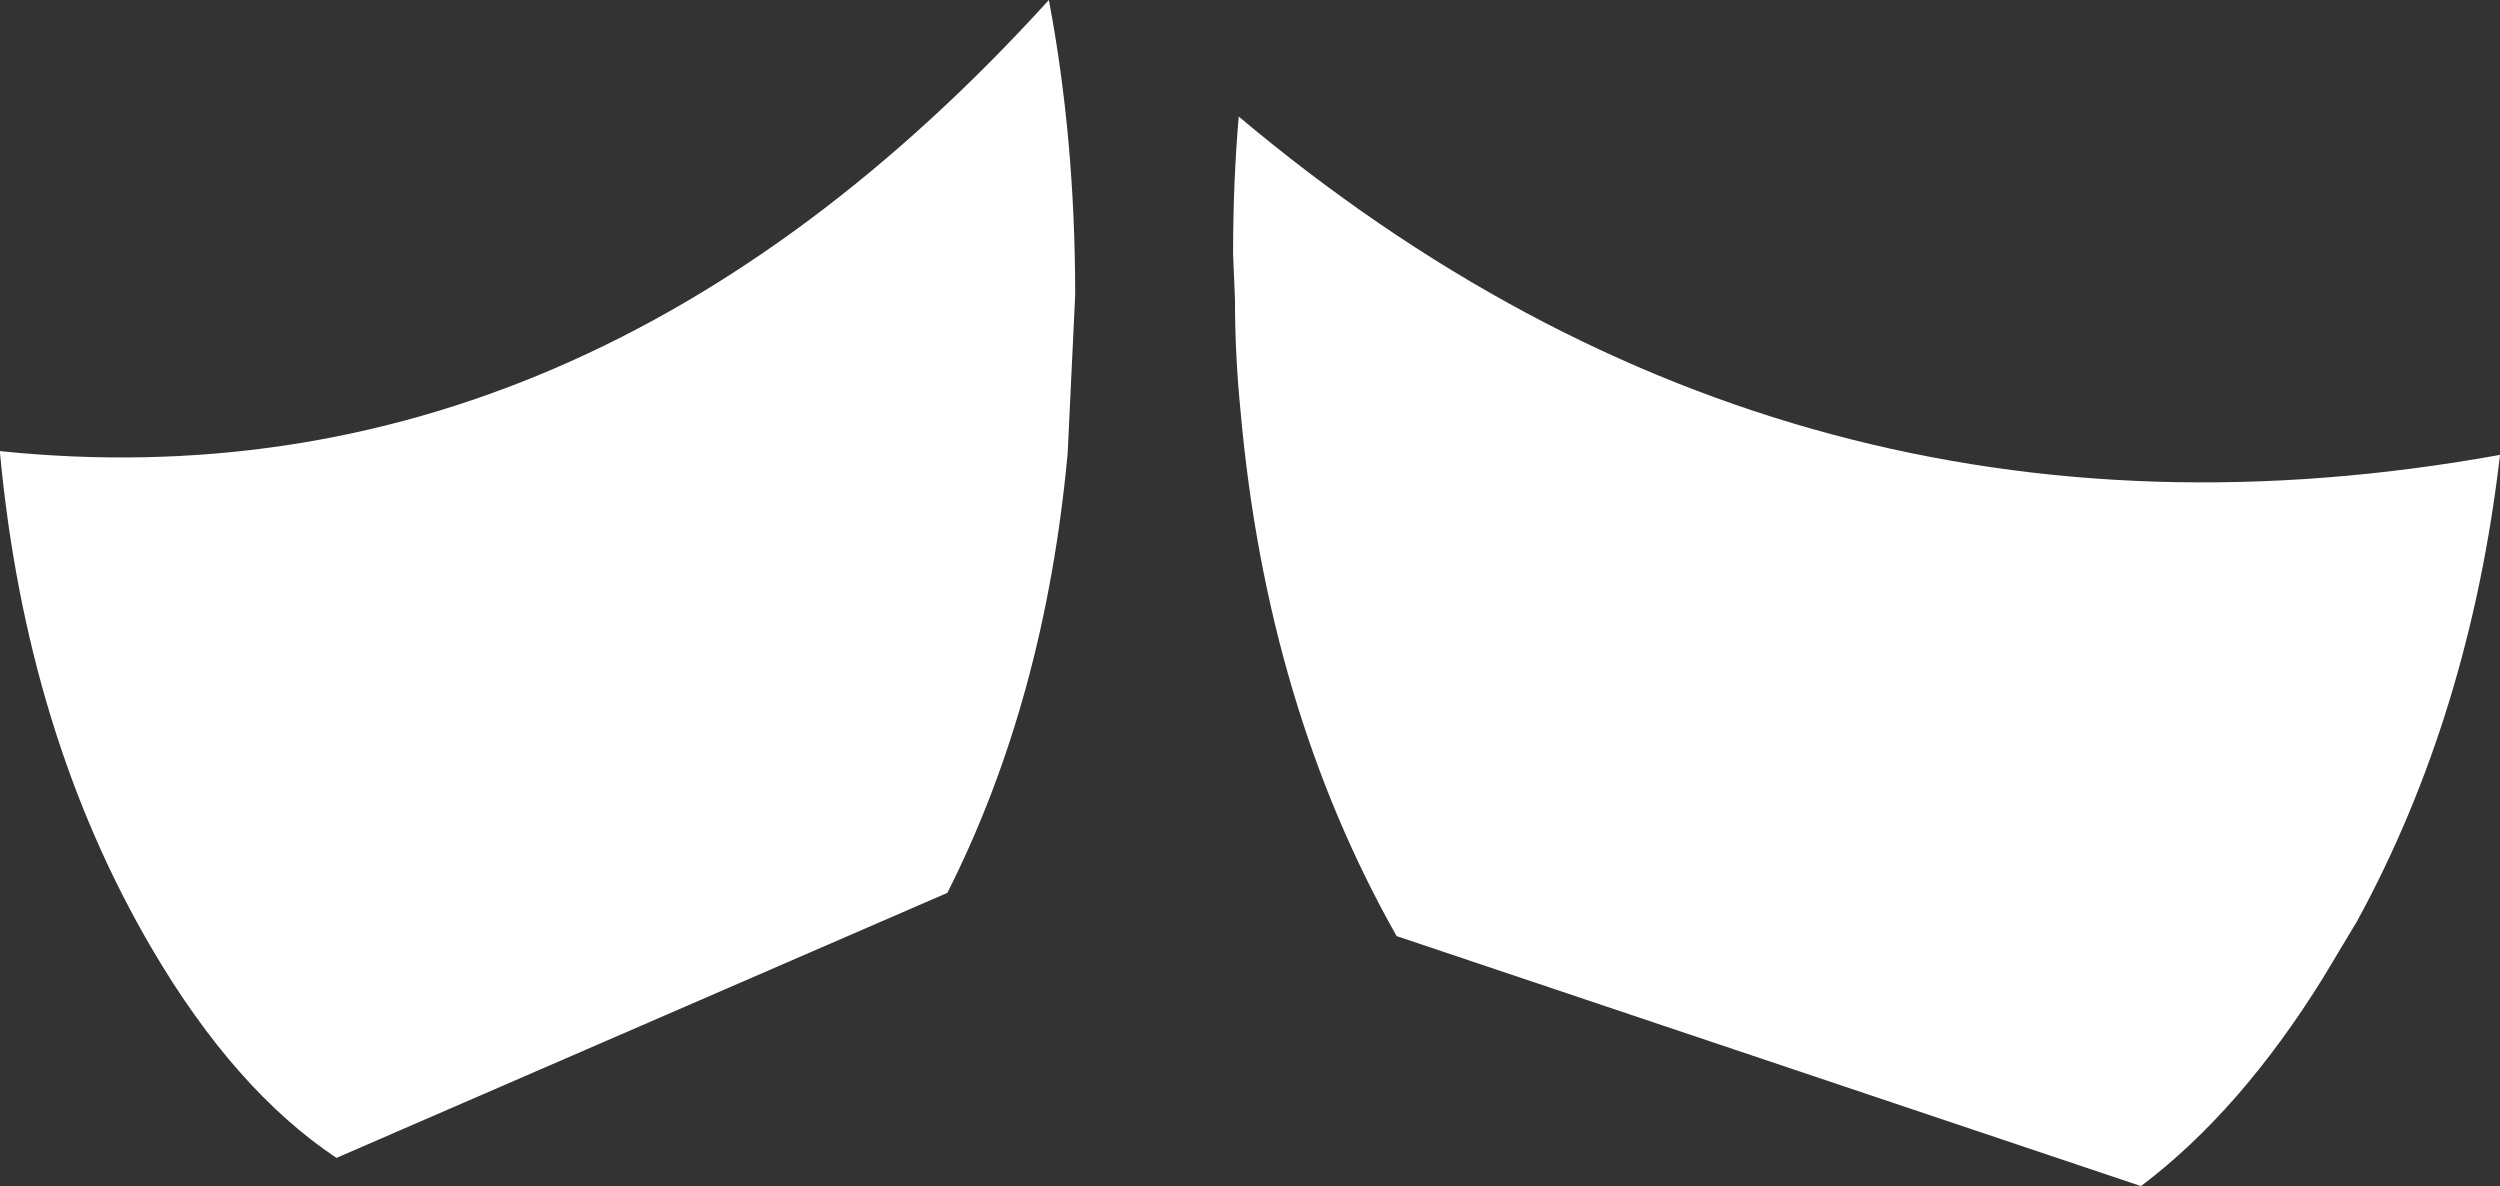 <?xml version="1.0" encoding="UTF-8" standalone="no"?>
<svg xmlns:xlink="http://www.w3.org/1999/xlink" height="31.55px" width="66.5px" xmlns="http://www.w3.org/2000/svg">
  <rect width="100%" height="100%" fill="#333333" stroke="none"/>
  <g transform="matrix(1.0, 0.0, 0.0, 1.0, -51.8, -92.7)">
    <path d="M77.0 116.45 L60.75 123.5 Q58.05 121.7 55.85 117.95 52.5 112.25 51.8 104.75 L51.8 104.7 Q67.35 106.3 79.7 92.7 80.4 96.4 80.4 100.55 L80.2 104.75 Q79.6 111.3 77.0 116.45 M114.5 117.2 L113.6 118.7 Q111.4 122.25 108.75 124.25 L88.95 117.6 Q85.5 111.5 84.8 103.65 84.65 102.15 84.65 100.65 L84.6 99.45 Q84.6 97.55 84.75 95.8 99.5 108.2 118.3 104.8 117.5 111.7 114.5 117.2" fill="#ffffff" fill-rule="evenodd" stroke="none"/>
  </g>
</svg>
